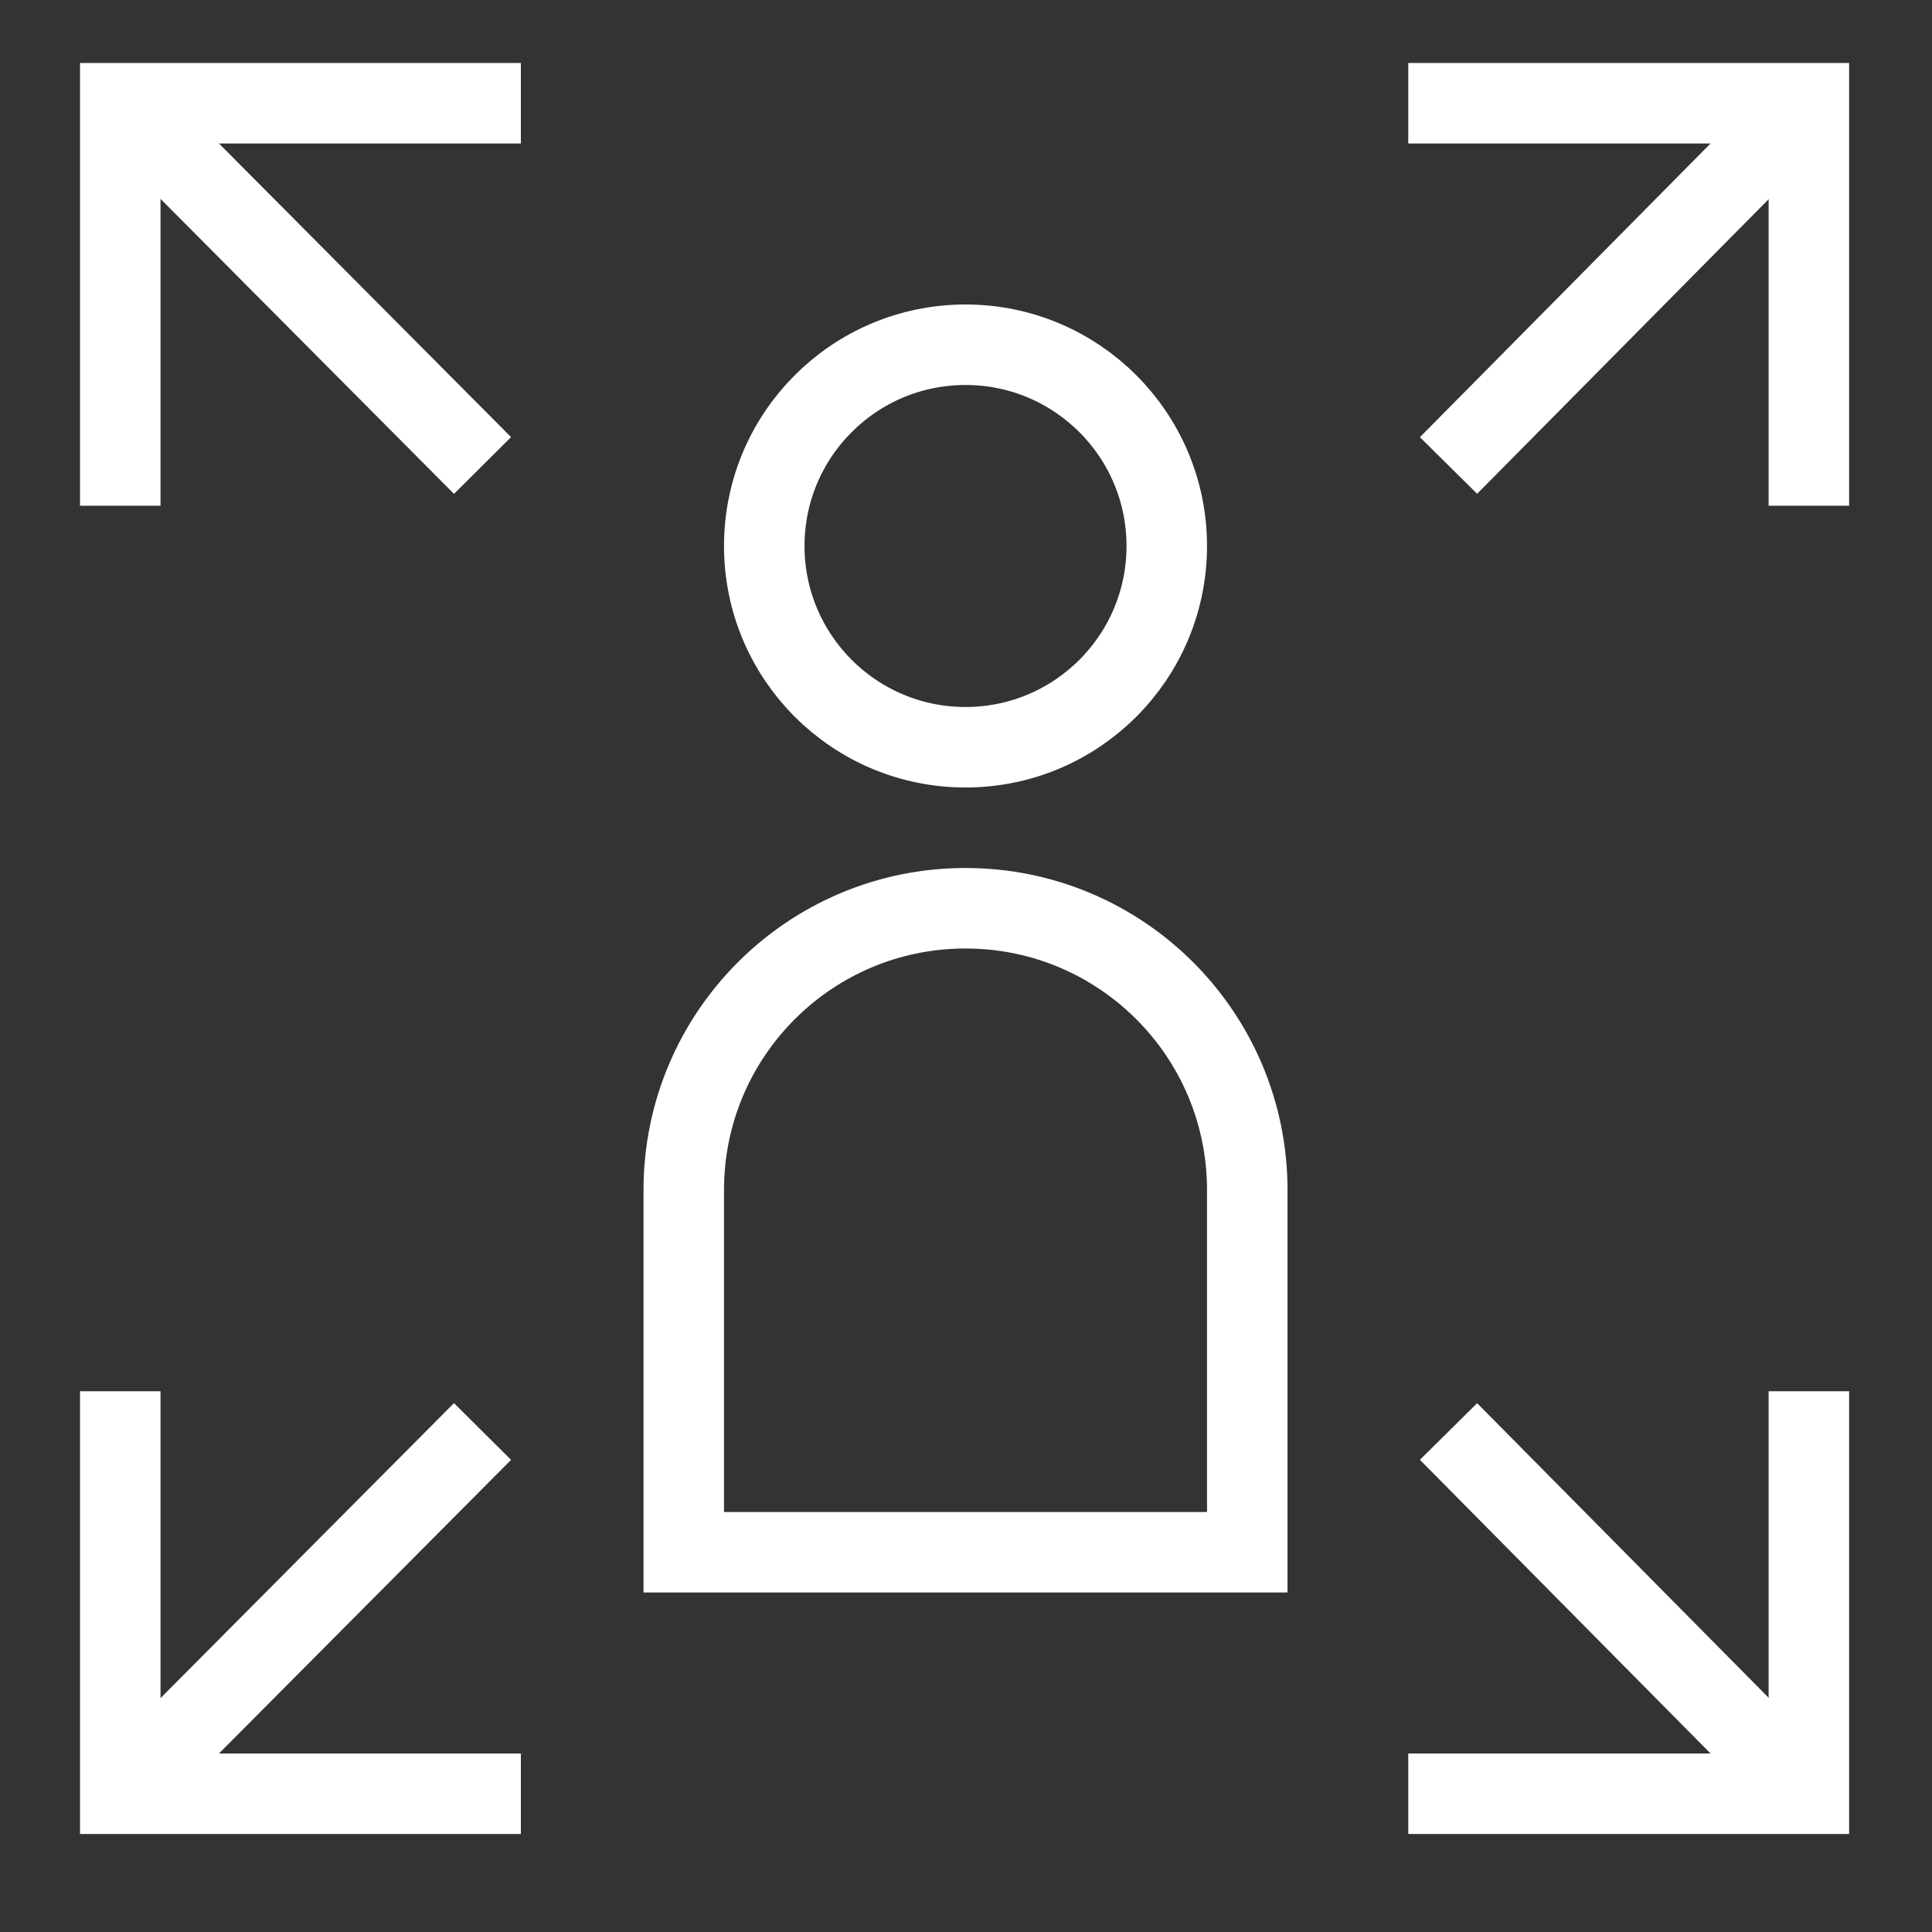 <svg fill="none" height="48" viewBox="0 0 48 48" width="48" xmlns="http://www.w3.org/2000/svg" xmlns:xlink="http://www.w3.org/1999/xlink"><rect x="0" y="0" width="48" height="48" fill="#333333" stroke="none"/><clipPath id="a"><path d="m0 0h48v48h-48z"/></clipPath><g clip-path="url(#a)" stroke="#fff" stroke-width="2"><path d="m35.988 11.565 8.906-9"/><path d="m11.988 35.565-8.953 9"/><path d="m11.988 11.565-8.953-9"/><path d="m35.988 35.565 8.906 9"/><path d="m34.988 2.565h9.953v10"/><path d="m12.941 44.565h-9.953v-10"/><path d="m12.941 2.565h-9.953v10"/><path d="m34.988 44.565h9.953v-10"/><circle cx="23.988" cy="13.565" r="5"/><path d="m23.988 22.565c3.866 0 7 3.134 7 7v9h-14v-9c0-3.866 3.134-7 7-7z"/></g></svg>